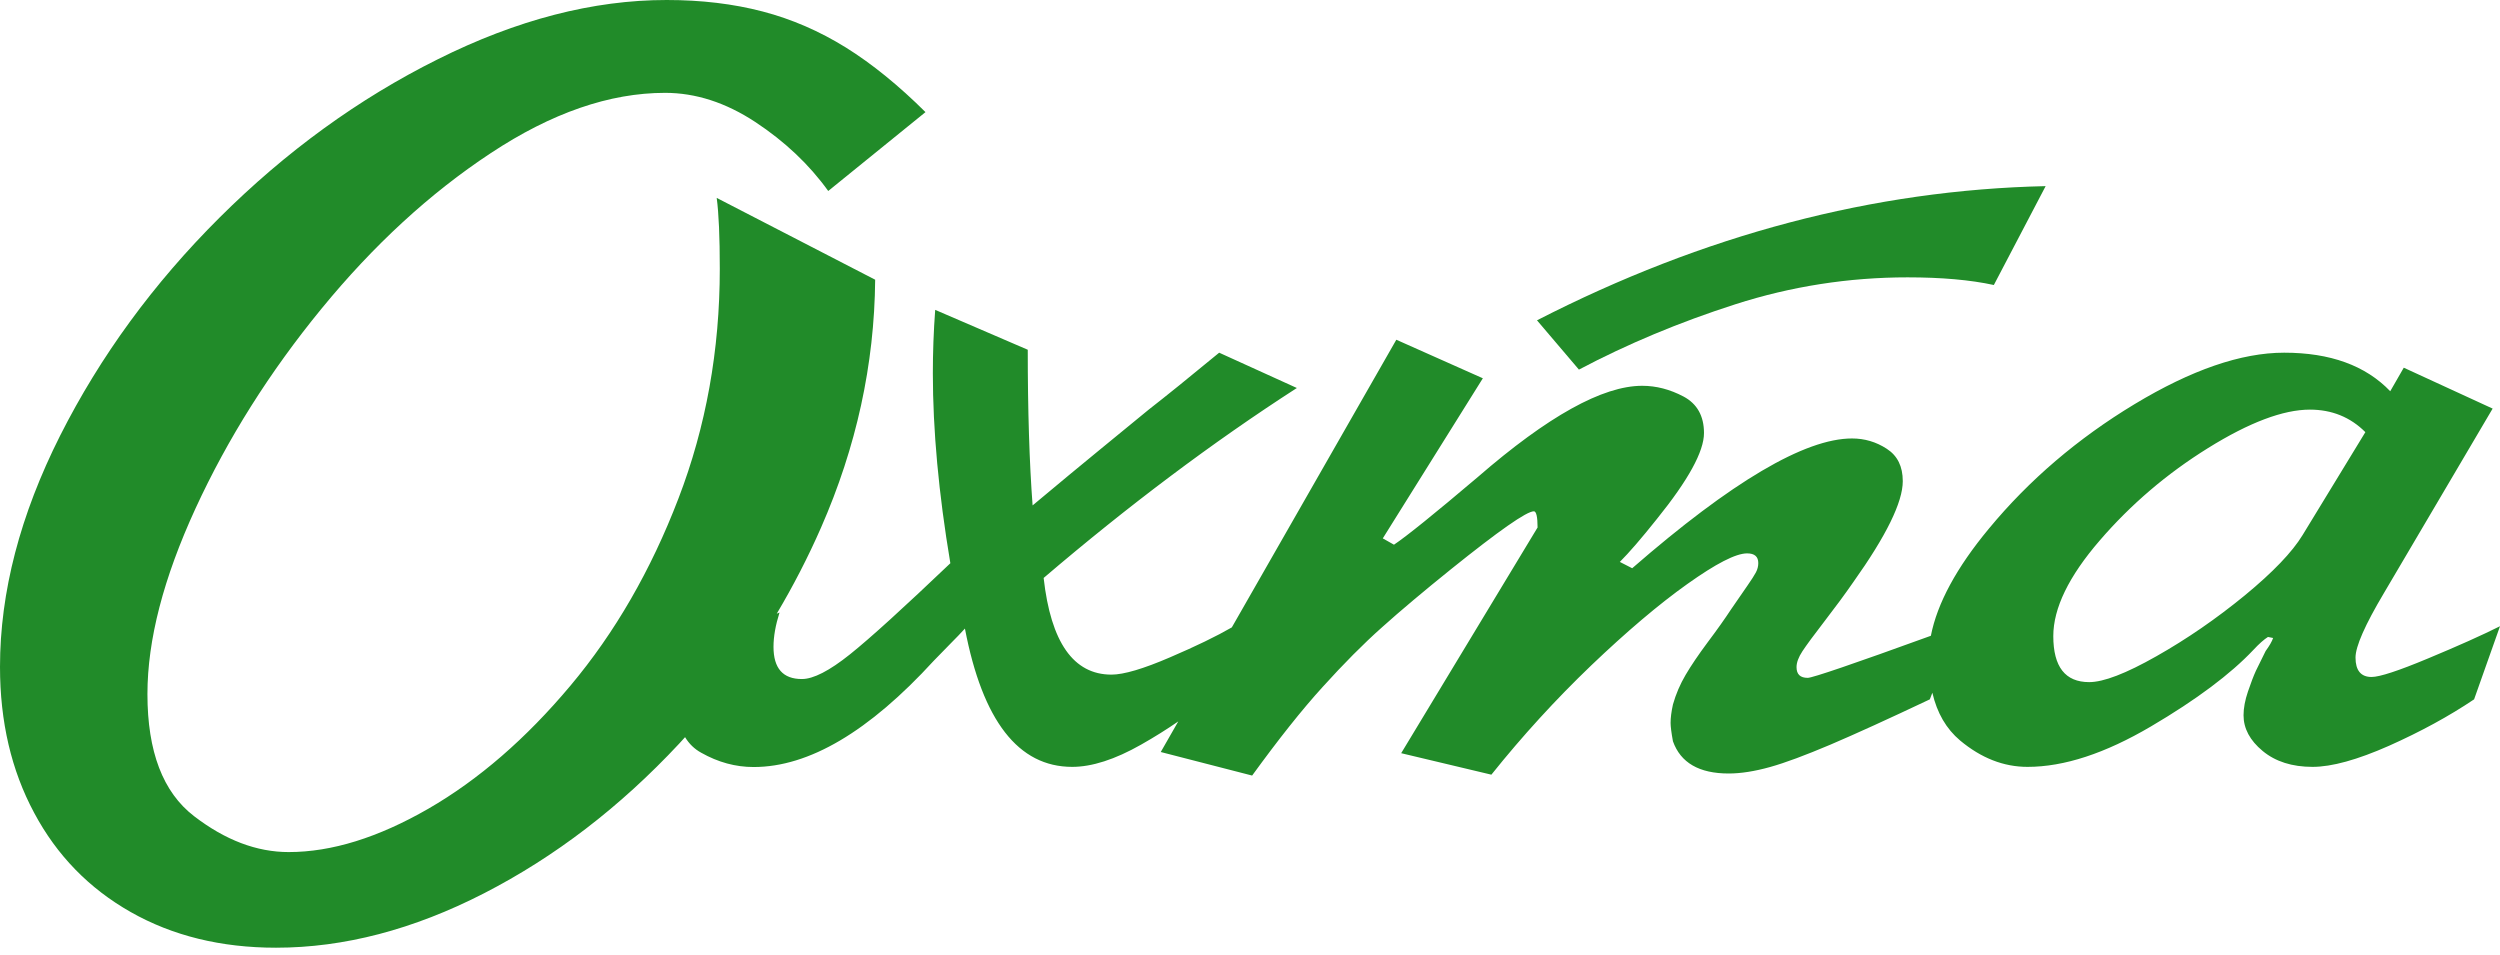<svg width="267" height="102" viewBox="0 0 267 102" fill="none" xmlns="http://www.w3.org/2000/svg">
<path d="M185.333 32.497C191.305 30.58 197.449 29.621 203.735 29.621C207.333 29.621 210.413 29.888 212.943 30.438L218.475 19.878C200.105 20.287 181.986 25.064 164.151 34.21L168.629 39.474C173.799 36.74 179.362 34.414 185.333 32.497Z" fill="#218B29"/>
<path d="M259.316 70.321C256.157 71.641 254.146 72.301 253.282 72.301C252.15 72.301 251.569 71.61 251.569 70.227C251.569 69.048 252.574 66.754 254.601 63.344L266.214 43.638L256.723 39.27L255.277 41.784C252.637 39.034 248.866 37.667 243.947 37.667C239.359 37.667 234.032 39.505 227.966 43.167C221.9 46.828 216.715 51.26 212.425 56.445C208.952 60.625 206.893 64.444 206.217 67.901C197.952 70.903 193.568 72.395 193.065 72.395C192.263 72.395 191.87 72.018 191.87 71.248C191.87 70.761 192.075 70.195 192.499 69.551C192.923 68.907 193.709 67.838 194.872 66.33C196.035 64.821 197.056 63.438 197.936 62.165C201.456 57.215 203.216 53.633 203.216 51.385C203.216 49.814 202.65 48.667 201.503 47.928C200.372 47.19 199.13 46.828 197.795 46.828C192.766 46.828 184.94 51.448 174.318 60.688L172.998 60.013C173.988 59.023 175.308 57.498 176.958 55.424C180.305 51.275 181.986 48.227 181.986 46.247C181.986 44.424 181.248 43.12 179.802 42.35C178.34 41.58 176.879 41.203 175.386 41.203C171.159 41.203 165.313 44.456 157.833 50.945C153.182 54.89 150.196 57.294 148.876 58.174L147.682 57.498L158.368 40.401L149.128 36.284L131.559 67.005C129.925 67.948 127.725 69.017 124.975 70.195C122.099 71.437 120.009 72.05 118.705 72.05C114.651 72.05 112.231 68.608 111.461 61.725C120.481 54.025 129.485 47.253 138.505 41.438L130.208 37.667C127.049 40.276 124.535 42.303 122.681 43.748C121.172 44.974 119.428 46.404 117.448 48.038C115.468 49.657 113.079 51.637 110.282 53.978C109.937 49.39 109.764 43.843 109.764 37.353L99.879 33.094C99.707 35.404 99.628 37.667 99.628 39.867C99.628 45.901 100.241 52.658 101.498 60.154C96.548 64.868 92.981 68.121 90.781 69.881C88.581 71.641 86.868 72.521 85.642 72.521C83.615 72.521 82.61 71.374 82.61 69.08C82.61 67.98 82.83 66.754 83.254 65.418L82.955 65.544C84.7 62.605 86.287 59.541 87.685 56.351C91.457 47.755 93.389 38.924 93.468 29.873L76.544 21.136C76.764 22.77 76.874 25.3 76.874 28.71C76.874 37.4 75.397 45.587 72.458 53.24C69.52 60.908 65.67 67.571 60.924 73.228C56.178 78.885 51.118 83.27 45.76 86.365C40.386 89.461 35.42 91.001 30.831 91.001C27.421 91.001 24.058 89.728 20.727 87.167C17.396 84.605 15.746 80.268 15.746 74.124C15.746 68.341 17.459 61.741 20.884 54.293C24.31 46.86 28.788 39.741 34.336 32.968C39.883 26.196 45.901 20.648 52.407 16.358C58.913 12.053 65.12 9.916 71.028 9.916C74.297 9.916 77.502 10.953 80.661 13.027C83.804 15.101 86.412 17.553 88.455 20.397L98.842 11.974C95.982 9.13 93.138 6.82 90.341 5.076C87.528 3.331 84.574 2.043 81.447 1.226C78.32 0.409 74.91 0 71.201 0C63.344 0 55.204 2.106 46.75 6.333C38.295 10.544 30.533 16.186 23.461 23.226C16.39 30.266 10.717 38.028 6.427 46.514C2.153 55 0 63.234 0 71.217C0 77.078 1.21 82.264 3.646 86.805C6.066 91.347 9.507 94.882 13.97 97.412C18.433 99.942 23.603 101.215 29.48 101.215C36.724 101.215 44.141 99.282 51.7 95.401C59.258 91.519 66.204 86.208 72.537 79.42C72.741 79.2 72.961 78.964 73.165 78.728C73.59 79.435 74.171 80.001 74.894 80.394C76.701 81.415 78.555 81.918 80.488 81.918C86.397 81.918 92.808 78.131 99.738 70.557C100.524 69.74 101.168 69.08 101.639 68.608C102.111 68.137 102.582 67.65 103.054 67.131C104.939 76.984 108.758 81.902 114.509 81.902C116.615 81.902 119.067 81.117 121.864 79.53C123.309 78.712 124.629 77.88 125.839 77.047L123.969 80.315L133.728 82.83C136.525 78.98 139.024 75.821 141.271 73.354C143.502 70.887 145.608 68.765 147.604 66.99C149.583 65.214 152.035 63.155 154.958 60.798C160.081 56.681 163.035 54.607 163.821 54.607C164.072 54.607 164.213 55.188 164.213 56.335L149.646 80.441L159.279 82.735C162.611 78.571 166.162 74.69 169.949 71.06C173.736 67.445 177.162 64.538 180.21 62.37C183.259 60.201 185.38 59.101 186.59 59.101C187.392 59.101 187.785 59.447 187.785 60.138C187.785 60.468 187.706 60.798 187.533 61.128C187.36 61.458 187.062 61.914 186.638 62.527C186.213 63.14 185.632 63.972 184.893 65.057C184.233 66.062 183.4 67.241 182.395 68.577C181.389 69.928 180.603 71.091 180.022 72.081C179.44 73.071 178.985 74.124 178.67 75.24C178.498 76.025 178.419 76.67 178.419 77.204C178.419 77.581 178.498 78.225 178.67 79.168C179.488 81.462 181.468 82.61 184.626 82.61C185.93 82.61 187.408 82.374 189.042 81.918C190.676 81.462 192.813 80.661 195.485 79.53C198.14 78.398 201.692 76.78 206.107 74.69L206.375 73.983C206.877 76.151 207.867 77.848 209.345 79.09C211.592 80.96 213.98 81.902 216.542 81.902C220.455 81.902 224.839 80.457 229.726 77.581C234.613 74.705 238.243 71.971 240.647 69.425C241.276 68.75 241.794 68.294 242.219 68.027L242.769 68.137C242.643 68.514 242.376 68.97 241.967 69.535C241.543 70.4 241.197 71.091 240.93 71.641C240.679 72.191 240.396 72.93 240.082 73.857C239.767 74.784 239.61 75.632 239.61 76.387C239.61 77.801 240.286 79.074 241.653 80.205C243.02 81.337 244.796 81.902 246.98 81.902C249.039 81.902 251.757 81.148 255.136 79.655C258.514 78.147 261.547 76.497 264.234 74.69L267 66.88C265.051 67.854 262.49 69.001 259.316 70.321ZM245.912 57.153C244.812 58.96 242.753 61.112 239.736 63.595C236.703 66.078 233.56 68.247 230.307 70.085C227.039 71.94 224.65 72.851 223.126 72.851C220.565 72.851 219.292 71.217 219.292 67.933C219.292 64.963 220.942 61.553 224.257 57.718C227.573 53.868 231.423 50.584 235.823 47.85C240.223 45.115 243.853 43.748 246.697 43.748C249.039 43.748 251.019 44.55 252.621 46.153L245.912 57.153Z" fill="#218B29"/>
</svg>
